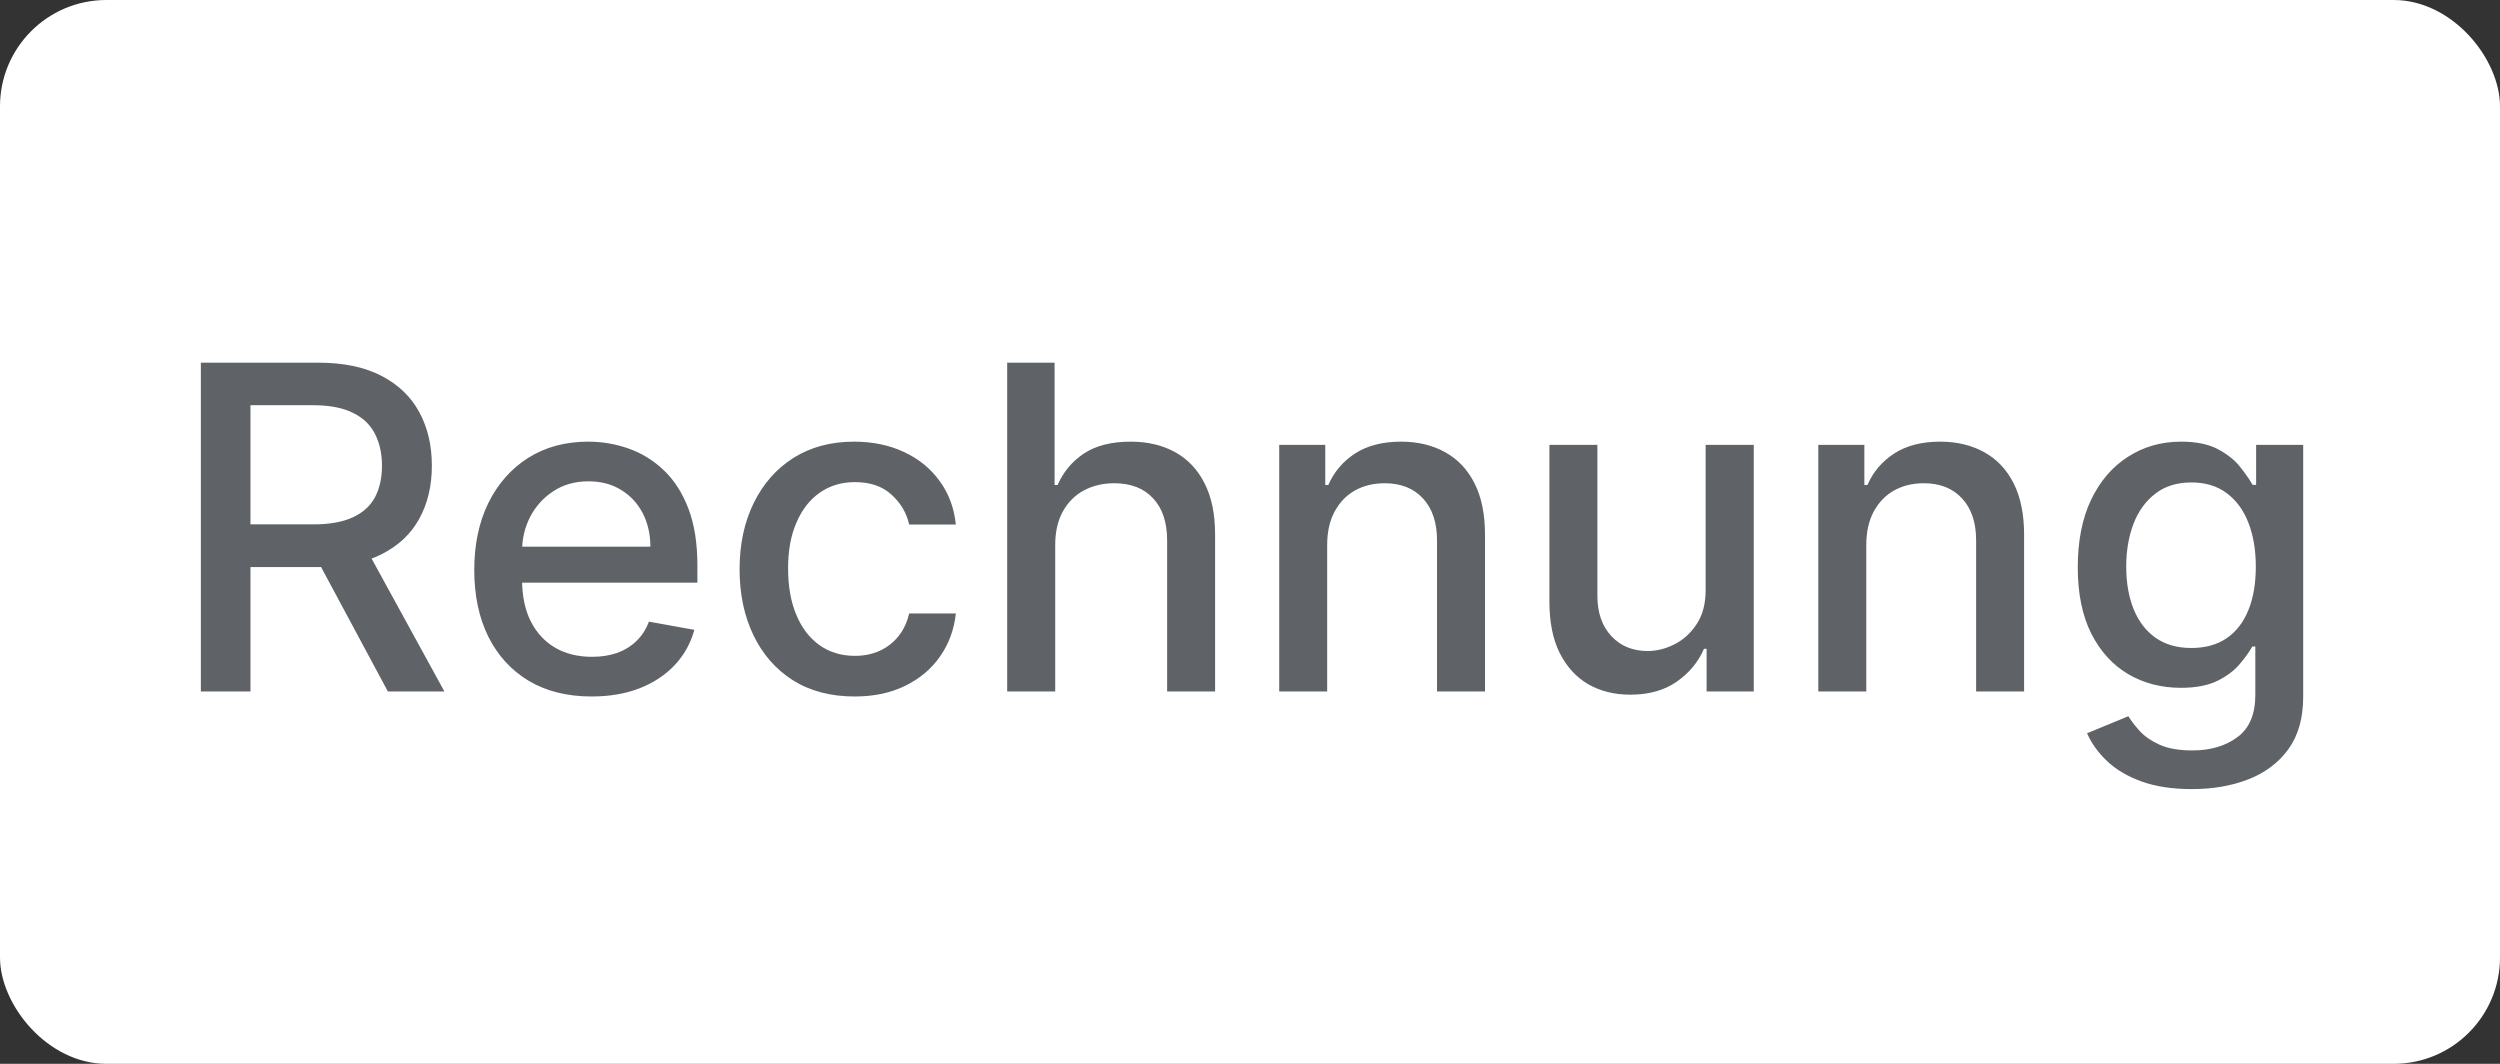 <svg width="47" height="20" viewBox="0 0 47 20" fill="none" xmlns="http://www.w3.org/2000/svg">
<rect x="0" y="0" width="47" height="20" fill="#333333" stroke="none"/>
<rect width="47" height="20" rx="2" fill="white"/>
<path d="M3.776 13V6.818H5.979C6.458 6.818 6.856 6.901 7.172 7.066C7.49 7.231 7.727 7.459 7.884 7.751C8.041 8.041 8.119 8.376 8.119 8.756C8.119 9.134 8.04 9.467 7.881 9.755C7.724 10.041 7.487 10.263 7.169 10.422C6.853 10.581 6.455 10.661 5.976 10.661H4.307V9.858H5.892C6.194 9.858 6.439 9.815 6.628 9.728C6.819 9.641 6.959 9.516 7.048 9.351C7.136 9.186 7.181 8.987 7.181 8.756C7.181 8.523 7.135 8.32 7.045 8.149C6.956 7.978 6.816 7.847 6.625 7.757C6.436 7.664 6.188 7.618 5.88 7.618H4.709V13H3.776ZM6.827 10.211L8.355 13H7.292L5.795 10.211H6.827ZM11.122 13.094C10.665 13.094 10.272 12.996 9.942 12.801C9.614 12.604 9.36 12.327 9.181 11.971C9.004 11.613 8.916 11.193 8.916 10.712C8.916 10.237 9.004 9.819 9.181 9.456C9.36 9.094 9.61 8.811 9.93 8.608C10.252 8.405 10.628 8.303 11.059 8.303C11.32 8.303 11.574 8.347 11.819 8.433C12.065 8.52 12.285 8.655 12.48 8.841C12.675 9.026 12.829 9.266 12.942 9.562C13.055 9.856 13.111 10.213 13.111 10.633V10.954H9.426V10.277H12.227C12.227 10.04 12.178 9.83 12.082 9.646C11.985 9.461 11.85 9.315 11.674 9.209C11.501 9.102 11.298 9.049 11.065 9.049C10.811 9.049 10.59 9.111 10.401 9.236C10.213 9.359 10.069 9.52 9.966 9.719C9.865 9.916 9.815 10.13 9.815 10.362V10.89C9.815 11.2 9.869 11.464 9.978 11.681C10.089 11.898 10.243 12.064 10.44 12.179C10.637 12.292 10.867 12.348 11.131 12.348C11.302 12.348 11.458 12.324 11.599 12.276C11.74 12.225 11.862 12.151 11.964 12.052C12.067 11.954 12.145 11.832 12.2 11.687L13.054 11.841C12.985 12.092 12.863 12.313 12.686 12.502C12.511 12.689 12.29 12.835 12.024 12.94C11.761 13.042 11.46 13.094 11.122 13.094ZM16.066 13.094C15.617 13.094 15.23 12.992 14.906 12.789C14.585 12.584 14.337 12.301 14.164 11.941C13.991 11.58 13.904 11.168 13.904 10.703C13.904 10.232 13.993 9.817 14.17 9.456C14.347 9.094 14.597 8.811 14.918 8.608C15.241 8.405 15.62 8.303 16.056 8.303C16.409 8.303 16.723 8.369 16.998 8.499C17.274 8.628 17.496 8.809 17.665 9.043C17.836 9.276 17.938 9.549 17.97 9.861H17.092C17.044 9.643 16.933 9.456 16.76 9.299C16.589 9.142 16.359 9.064 16.072 9.064C15.82 9.064 15.6 9.13 15.411 9.263C15.223 9.394 15.078 9.581 14.973 9.825C14.868 10.066 14.816 10.352 14.816 10.682C14.816 11.02 14.867 11.312 14.97 11.557C15.072 11.803 15.217 11.993 15.405 12.128C15.594 12.262 15.816 12.33 16.072 12.33C16.243 12.33 16.398 12.299 16.536 12.236C16.677 12.172 16.795 12.08 16.89 11.962C16.986 11.843 17.054 11.7 17.092 11.533H17.97C17.938 11.833 17.84 12.101 17.677 12.336C17.514 12.571 17.296 12.757 17.022 12.891C16.751 13.026 16.432 13.094 16.066 13.094ZM19.838 10.247V13H18.935V6.818H19.826V9.118H19.883C19.992 8.869 20.158 8.671 20.381 8.524C20.605 8.377 20.896 8.303 21.256 8.303C21.575 8.303 21.852 8.369 22.09 8.499C22.329 8.63 22.514 8.825 22.645 9.085C22.778 9.343 22.844 9.665 22.844 10.051V13H21.942V10.16C21.942 9.82 21.854 9.556 21.679 9.369C21.504 9.18 21.261 9.085 20.949 9.085C20.735 9.085 20.544 9.13 20.375 9.221C20.208 9.311 20.076 9.444 19.98 9.619C19.885 9.792 19.838 10.002 19.838 10.247ZM24.951 10.247V13H24.049V8.364H24.915V9.118H24.972C25.079 8.873 25.246 8.676 25.473 8.527C25.703 8.378 25.991 8.303 26.34 8.303C26.656 8.303 26.932 8.37 27.17 8.502C27.407 8.633 27.591 8.828 27.722 9.088C27.853 9.348 27.918 9.669 27.918 10.051V13H27.016V10.16C27.016 9.824 26.928 9.561 26.753 9.372C26.578 9.181 26.338 9.085 26.032 9.085C25.823 9.085 25.636 9.13 25.473 9.221C25.312 9.311 25.185 9.444 25.09 9.619C24.997 9.792 24.951 10.002 24.951 10.247ZM32.066 11.077V8.364H32.971V13H32.084V12.197H32.035C31.929 12.445 31.758 12.651 31.522 12.816C31.289 12.979 30.998 13.06 30.65 13.06C30.352 13.06 30.089 12.995 29.859 12.864C29.632 12.731 29.453 12.535 29.322 12.276C29.193 12.016 29.129 11.695 29.129 11.313V8.364H30.031V11.204C30.031 11.52 30.119 11.771 30.294 11.959C30.469 12.146 30.696 12.239 30.976 12.239C31.145 12.239 31.313 12.197 31.48 12.113C31.649 12.028 31.789 11.9 31.9 11.729C32.012 11.558 32.068 11.341 32.066 11.077ZM35.086 10.247V13H34.184V8.364H35.05V9.118H35.108C35.214 8.873 35.381 8.676 35.609 8.527C35.838 8.378 36.127 8.303 36.475 8.303C36.791 8.303 37.068 8.37 37.305 8.502C37.542 8.633 37.727 8.828 37.857 9.088C37.988 9.348 38.053 9.669 38.053 10.051V13H37.151V10.16C37.151 9.824 37.063 9.561 36.888 9.372C36.713 9.181 36.473 9.085 36.167 9.085C35.958 9.085 35.772 9.13 35.609 9.221C35.448 9.311 35.32 9.444 35.225 9.619C35.133 9.792 35.086 10.002 35.086 10.247ZM41.208 14.835C40.84 14.835 40.523 14.787 40.257 14.69C39.993 14.594 39.778 14.466 39.611 14.307C39.444 14.148 39.319 13.974 39.237 13.785L40.013 13.465C40.067 13.553 40.139 13.647 40.23 13.746C40.322 13.846 40.447 13.932 40.604 14.002C40.763 14.073 40.967 14.108 41.217 14.108C41.559 14.108 41.842 14.024 42.065 13.857C42.288 13.692 42.4 13.429 42.4 13.066V12.155H42.343C42.288 12.253 42.21 12.363 42.107 12.484C42.007 12.605 41.868 12.709 41.691 12.798C41.514 12.886 41.283 12.931 41 12.931C40.633 12.931 40.303 12.845 40.01 12.674C39.718 12.501 39.486 12.246 39.315 11.91C39.146 11.572 39.062 11.157 39.062 10.664C39.062 10.171 39.145 9.748 39.312 9.396C39.481 9.044 39.713 8.774 40.007 8.587C40.3 8.398 40.633 8.303 41.006 8.303C41.293 8.303 41.526 8.352 41.703 8.448C41.88 8.543 42.018 8.653 42.116 8.78C42.217 8.907 42.294 9.019 42.349 9.115H42.415V8.364H43.3V13.103C43.3 13.501 43.207 13.828 43.022 14.084C42.837 14.339 42.586 14.528 42.27 14.651C41.956 14.774 41.602 14.835 41.208 14.835ZM41.199 12.182C41.458 12.182 41.678 12.122 41.857 12.001C42.038 11.878 42.175 11.703 42.267 11.476C42.362 11.246 42.409 10.972 42.409 10.652C42.409 10.34 42.363 10.065 42.27 9.828C42.178 9.59 42.042 9.405 41.863 9.272C41.684 9.137 41.462 9.07 41.199 9.07C40.927 9.07 40.701 9.14 40.52 9.281C40.339 9.42 40.202 9.609 40.109 9.849C40.019 10.088 39.973 10.356 39.973 10.652C39.973 10.956 40.02 11.222 40.112 11.451C40.205 11.681 40.342 11.86 40.523 11.989C40.706 12.118 40.931 12.182 41.199 12.182Z" fill="#5F6368"/>
</svg>

